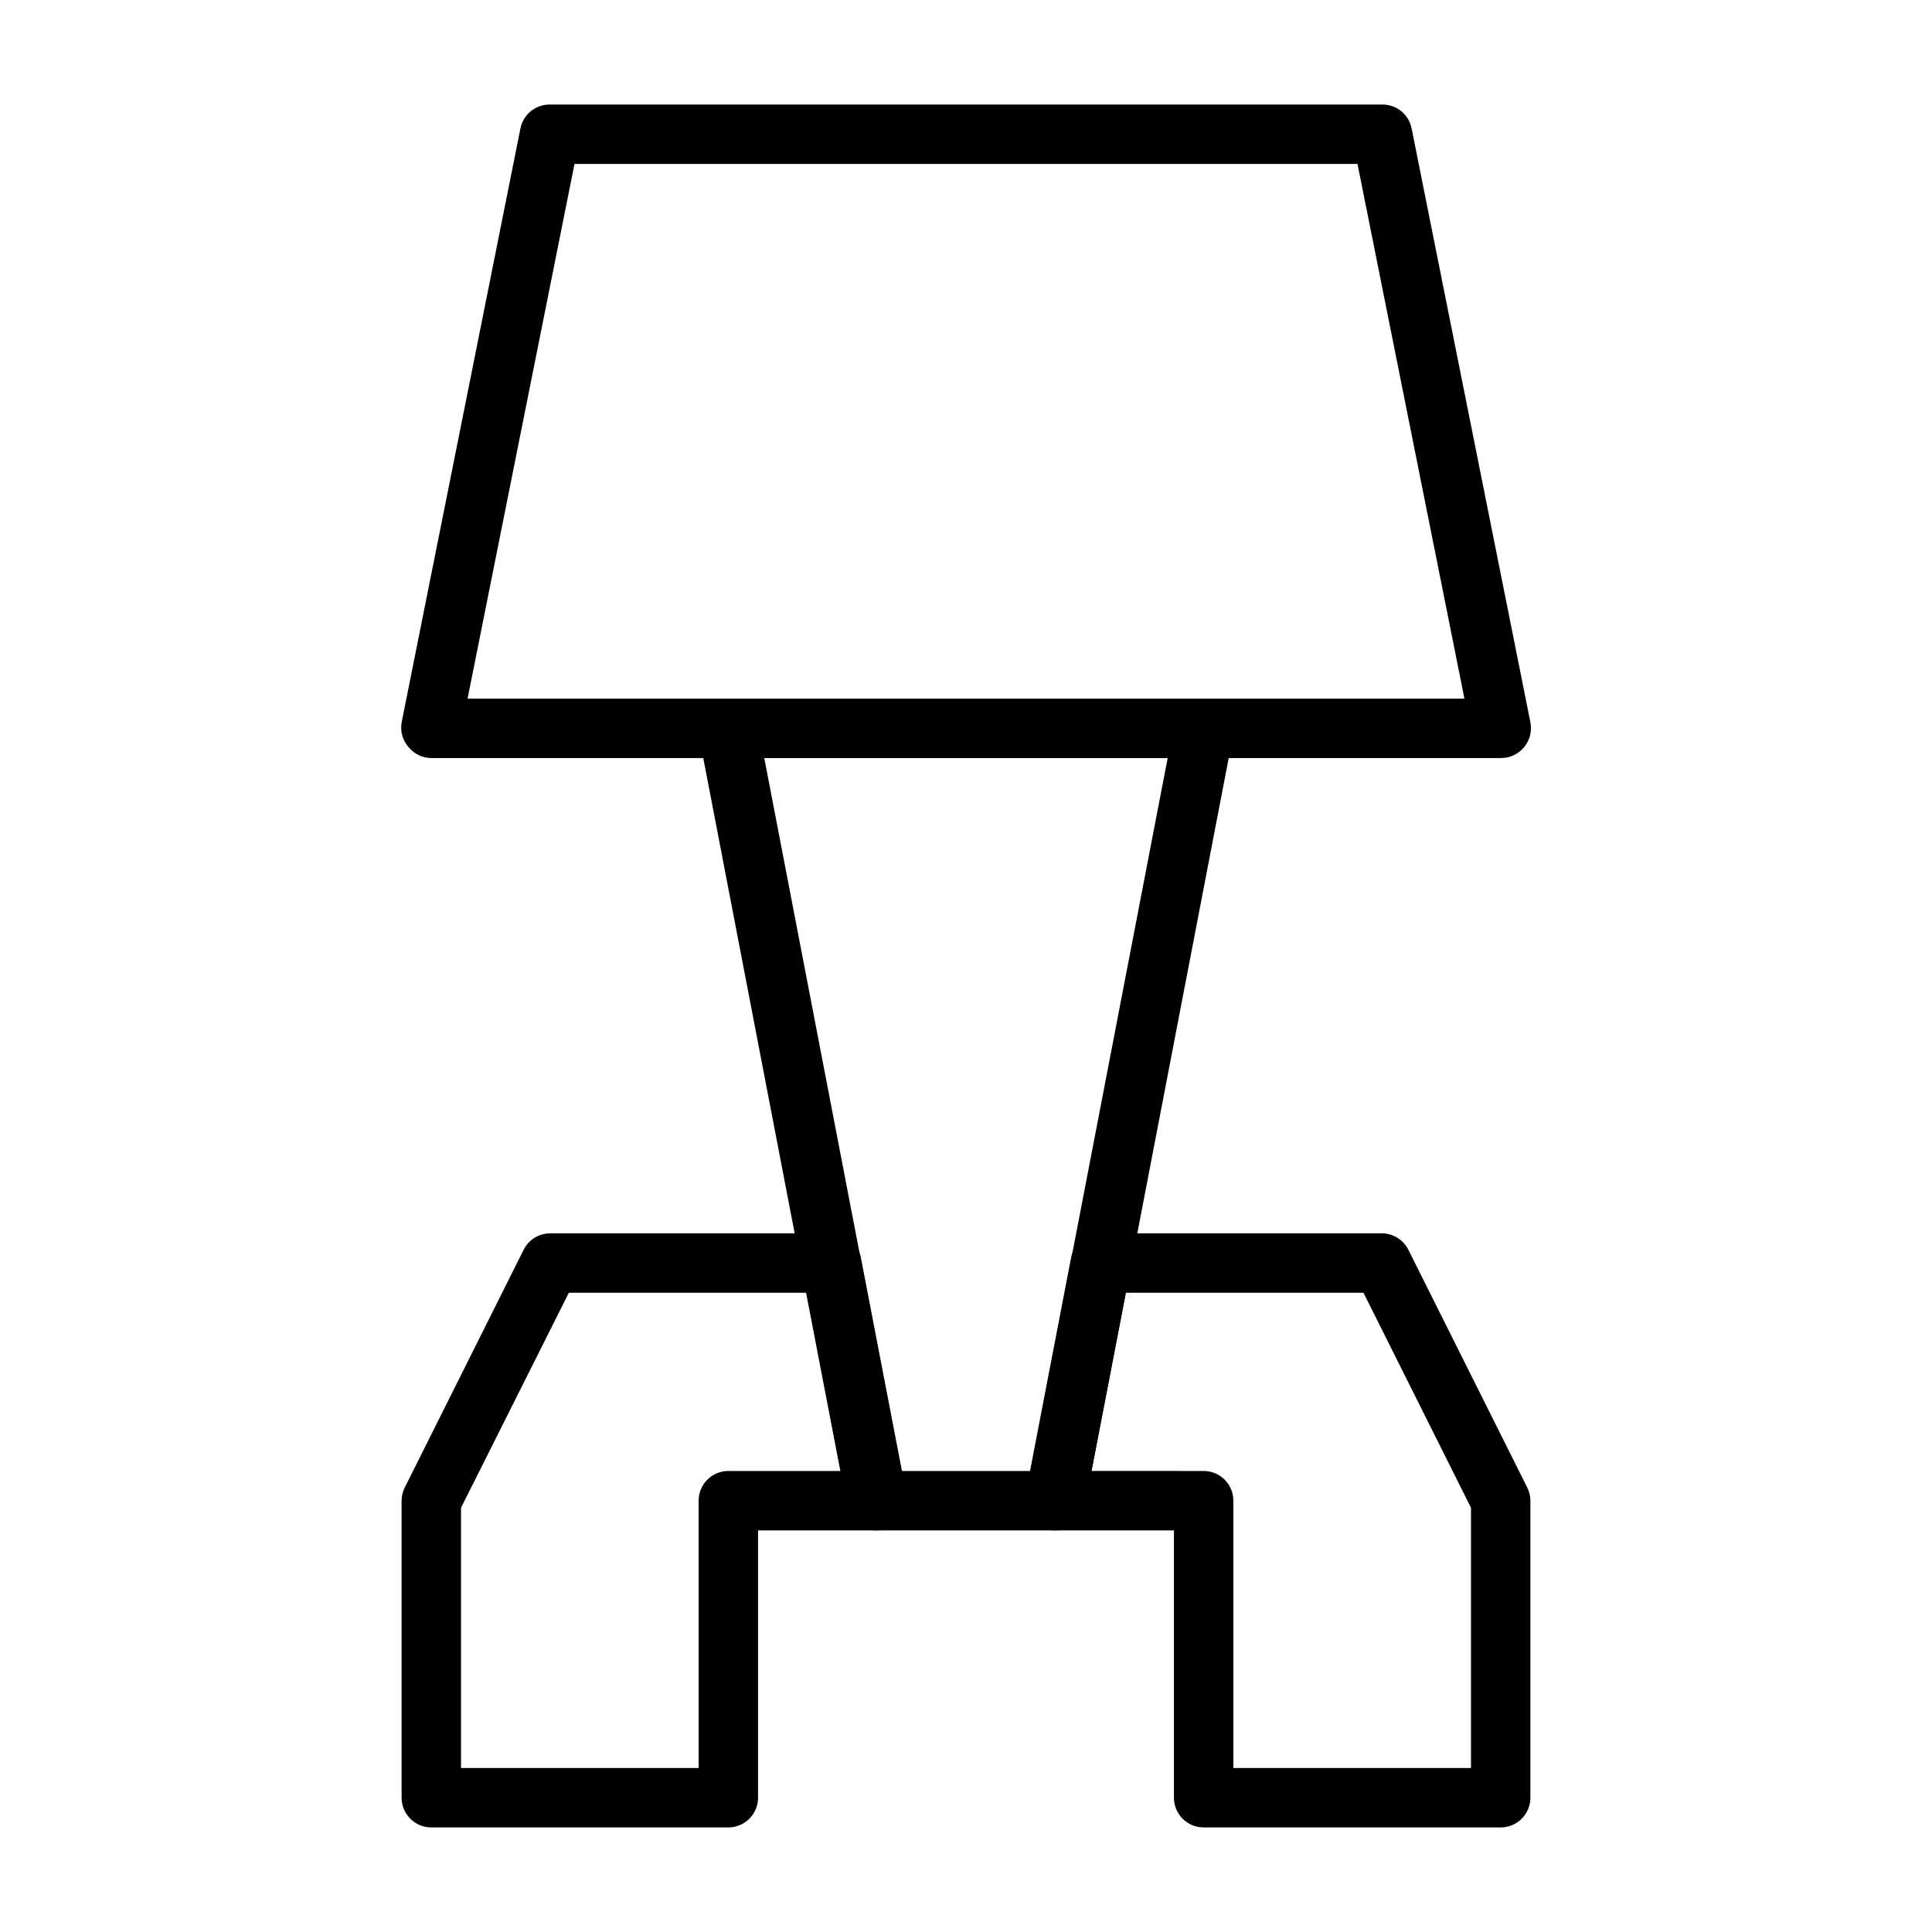 <?xml version="1.0" encoding="UTF-8"?>
<!-- Uploaded to: SVG Repo, www.svgrepo.com, Generator: SVG Repo Mixer Tools -->
<svg fill="#000000" width="800px" height="800px" version="1.1" viewBox="144 144 512 512" xmlns="http://www.w3.org/2000/svg">
 <g>
  <path d="m541.7 344.89h-283.39c-2.352-0.016-4.578-1.086-6.059-2.914-1.559-1.793-2.227-4.191-1.812-6.531l31.488-157.44c0.758-3.727 4.07-6.375 7.871-6.297h220.42c3.801-0.078 7.113 2.57 7.871 6.297l31.488 157.44c0.457 2.312-0.148 4.711-1.652 6.531-1.52 1.871-3.809 2.945-6.219 2.914zm-273.79-15.746h264.18l-28.34-141.7h-207.5z"/>
  <path d="m337.02 628.29h-78.723c-4.348 0-7.871-3.527-7.871-7.875v-78.719c0.008-1.234 0.305-2.445 0.867-3.543l31.488-62.977c1.332-2.648 4.039-4.32 7.004-4.328h74.469c3.828-0.07 7.148 2.621 7.875 6.375l12.121 62.977c0.453 2.332-0.172 4.742-1.699 6.562-1.531 1.816-3.797 2.848-6.172 2.805h-31.488v70.848c0 2.09-0.828 4.09-2.305 5.566-1.477 1.477-3.481 2.309-5.566 2.309zm-70.848-15.742h62.977l-0.004-70.852c0-4.348 3.527-7.871 7.875-7.871h29.836l-9.133-47.23h-62.977l-28.574 56.992z"/>
  <path d="m541.7 628.29h-78.719c-4.348 0-7.875-3.527-7.875-7.875v-70.848h-31.488c-2.375 0.043-4.641-0.988-6.168-2.805-1.527-1.82-2.156-4.231-1.703-6.562l12.121-62.977h0.004c0.723-3.754 4.047-6.445 7.871-6.375h74.469c2.965 0.008 5.672 1.68 7.008 4.328l31.488 62.977h-0.004c0.562 1.098 0.859 2.309 0.867 3.543v78.719c0 2.09-0.828 4.09-2.305 5.566-1.477 1.477-3.481 2.309-5.566 2.309zm-70.848-15.742h62.977v-68.961l-28.496-56.996h-62.977l-9.133 47.23 29.758 0.004c2.086 0 4.09 0.828 5.566 2.305 1.473 1.477 2.305 3.477 2.305 5.566z"/>
  <path d="m423.61 549.57h-47.23c-3.824 0.07-7.144-2.621-7.871-6.375l-39.359-204.67h-0.004c-0.449-2.332 0.176-4.746 1.703-6.562 1.527-1.82 3.797-2.852 6.172-2.809h125.95c2.371-0.043 4.641 0.988 6.168 2.809 1.527 1.816 2.152 4.231 1.703 6.562l-39.359 204.67c-0.727 3.754-4.051 6.445-7.875 6.375zm-40.699-15.742h34.164l36.367-188.93h-106.9z"/>
 </g>
</svg>
